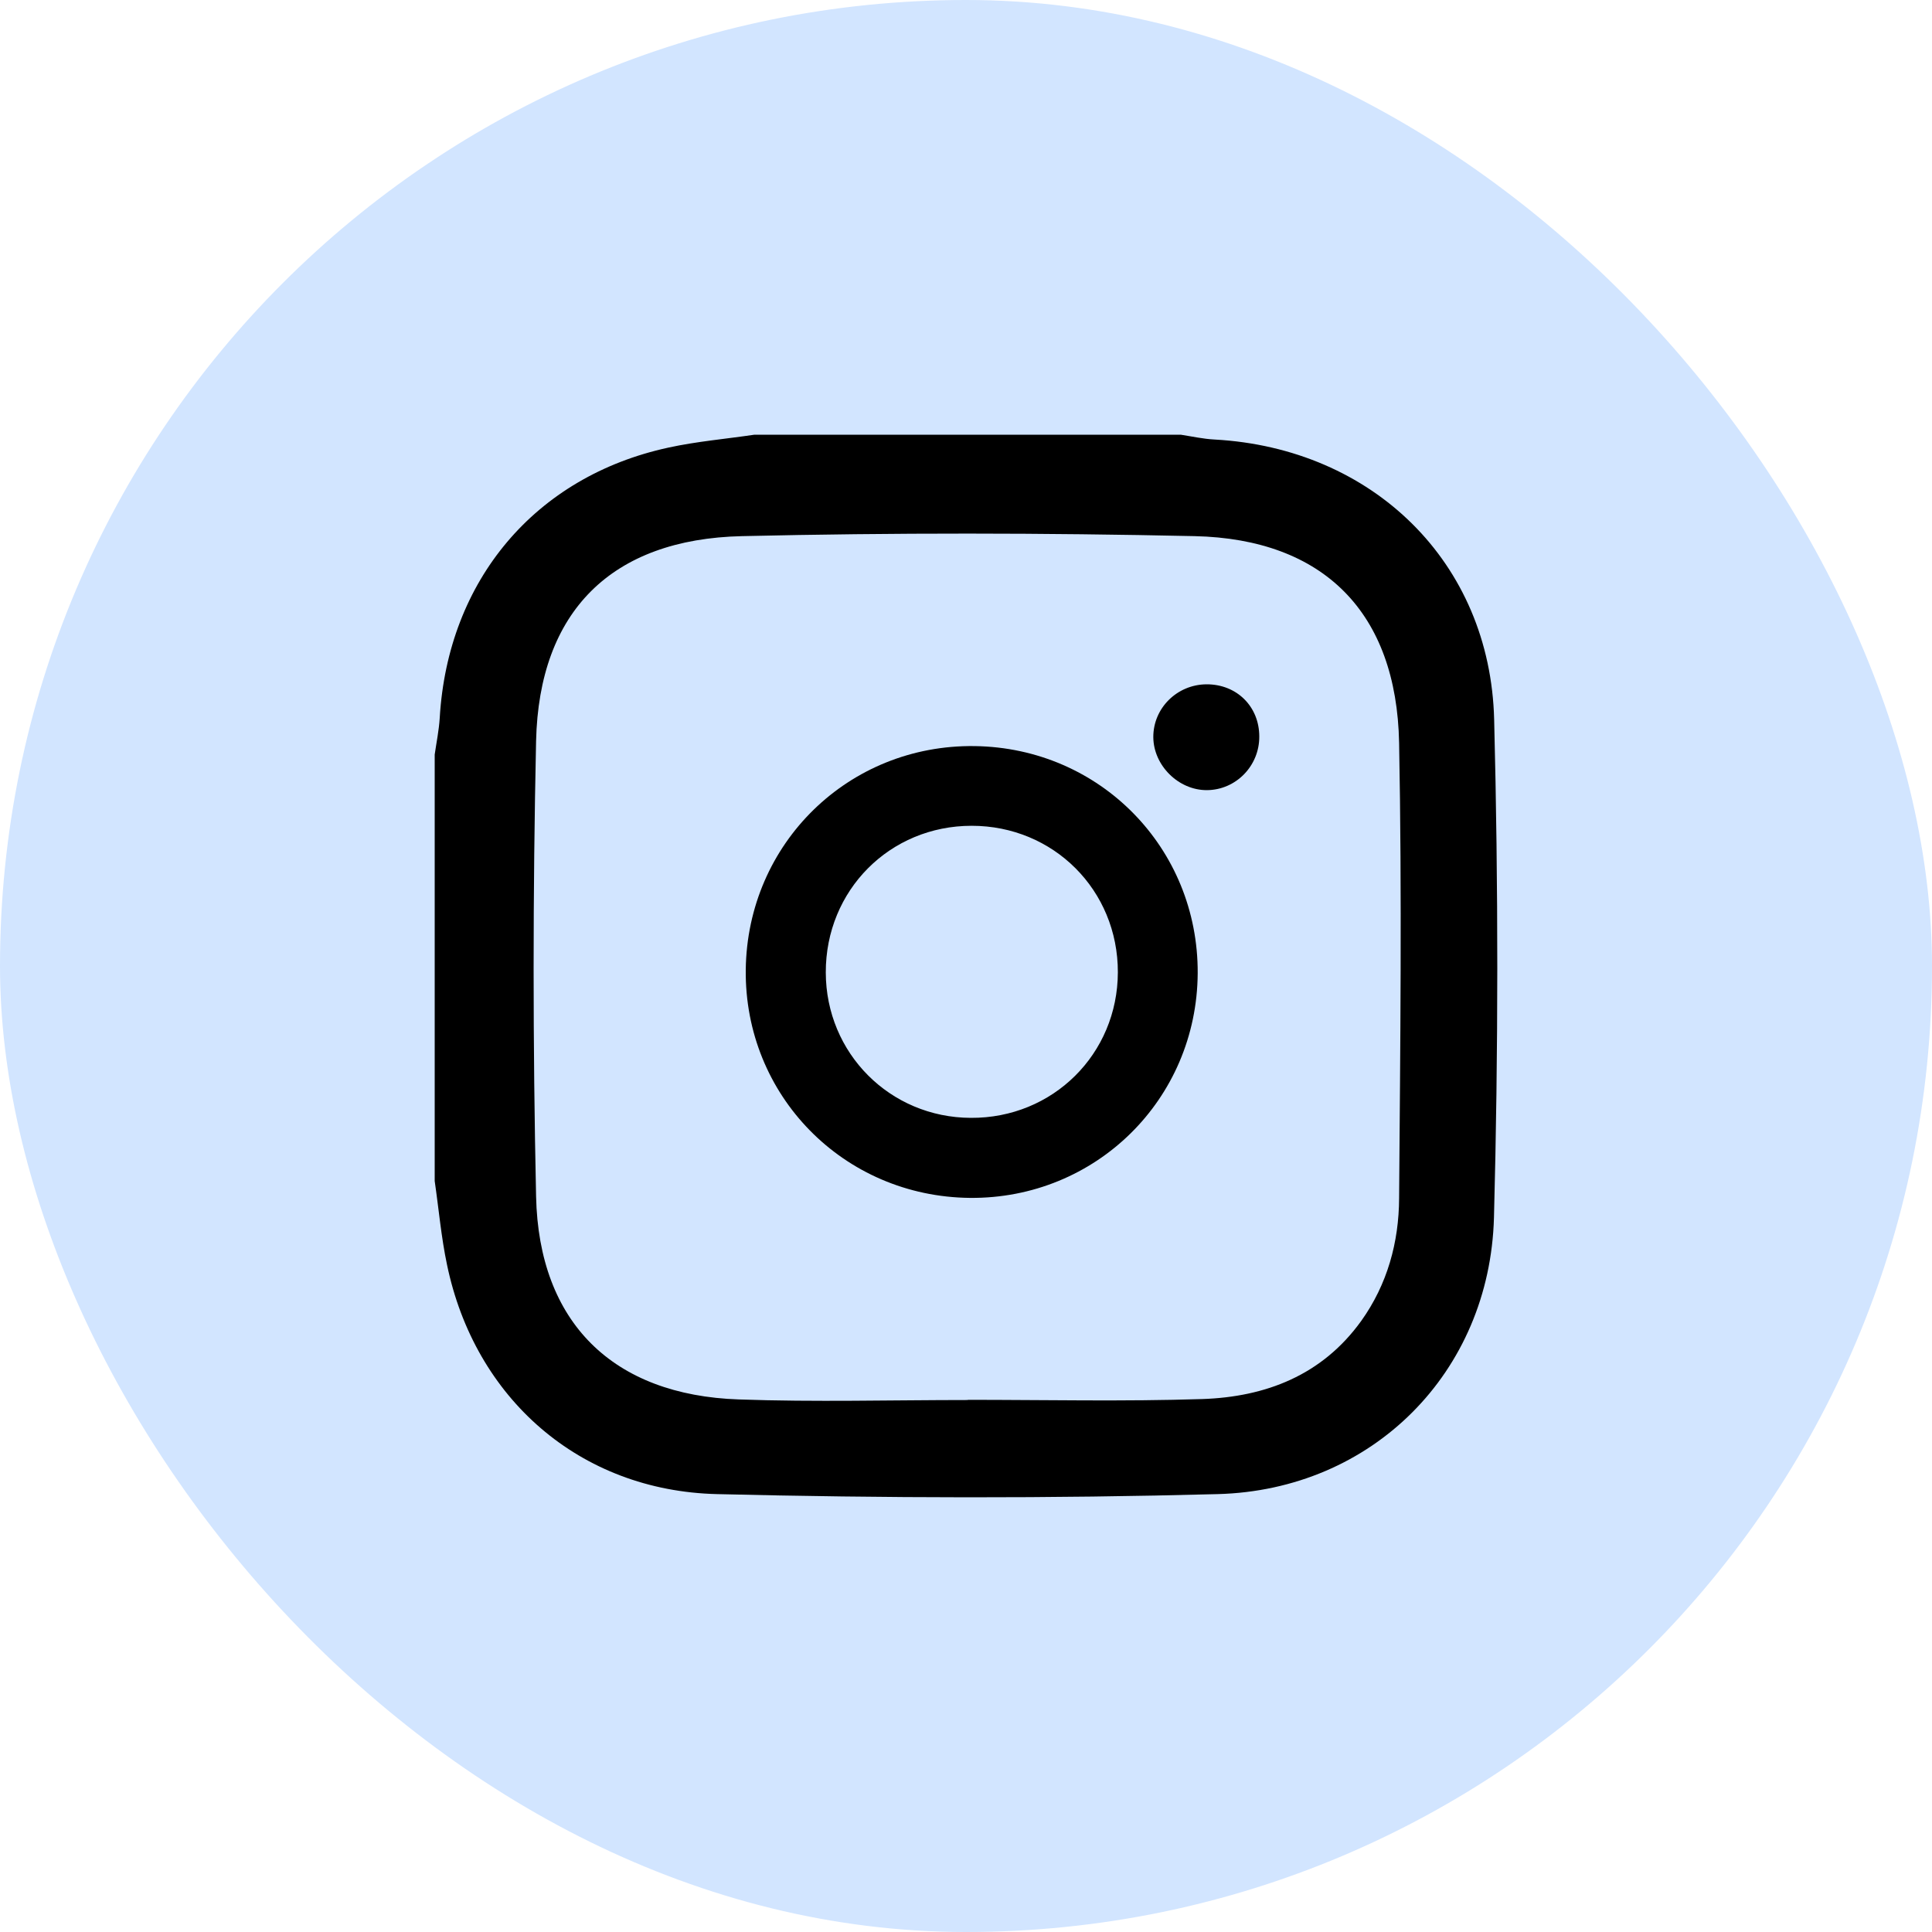 <?xml version="1.0" encoding="UTF-8"?> <svg xmlns="http://www.w3.org/2000/svg" width="40" height="40" viewBox="0 0 40 40" fill="none"><rect width="40" height="40" rx="20" fill="#D2E5FF"></rect><path d="M9 24.452C9 21.507 9 18.567 9 15.622C9.036 15.371 9.088 15.12 9.104 14.865C9.271 12.016 11.079 9.865 13.839 9.267C14.425 9.139 15.026 9.088 15.62 9C18.563 9 21.503 9 24.446 9C24.681 9.036 24.912 9.088 25.147 9.1C28.418 9.279 30.855 11.638 30.935 14.901C31.022 18.335 31.022 21.774 30.931 25.209C30.843 28.416 28.413 30.851 25.207 30.934C21.758 31.026 18.3 31.018 14.847 30.934C11.995 30.866 9.828 28.946 9.255 26.185C9.135 25.619 9.084 25.029 9 24.452ZM20.037 28.986V28.982C21.654 28.982 23.271 29.018 24.889 28.966C26.207 28.922 27.374 28.472 28.183 27.348C28.724 26.591 28.963 25.719 28.967 24.806C28.991 21.663 29.027 18.519 28.967 15.379C28.915 12.686 27.41 11.16 24.733 11.1C21.61 11.032 18.484 11.028 15.365 11.1C12.66 11.16 11.159 12.658 11.099 15.343C11.031 18.483 11.031 21.631 11.099 24.77C11.155 27.384 12.692 28.886 15.297 28.974C16.875 29.03 18.456 28.986 20.037 28.986Z" fill="black"></path><path d="M20.081 24.801C17.465 24.775 15.41 22.68 15.44 20.074C15.473 17.459 17.571 15.411 20.18 15.447C22.775 15.483 24.81 17.558 24.797 20.15C24.781 22.762 22.686 24.824 20.081 24.801ZM23.144 20.13C23.147 18.431 21.813 17.097 20.117 17.097C18.421 17.097 17.093 18.434 17.097 20.134C17.1 21.807 18.427 23.138 20.1 23.144C21.797 23.154 23.14 21.823 23.144 20.13Z" fill="black"></path><path d="M24.979 14.168C25.604 14.165 26.072 14.626 26.072 15.249C26.075 15.858 25.588 16.355 24.988 16.359C24.399 16.362 23.882 15.848 23.878 15.262C23.875 14.662 24.369 14.172 24.979 14.168Z" fill="black"></path></svg> 